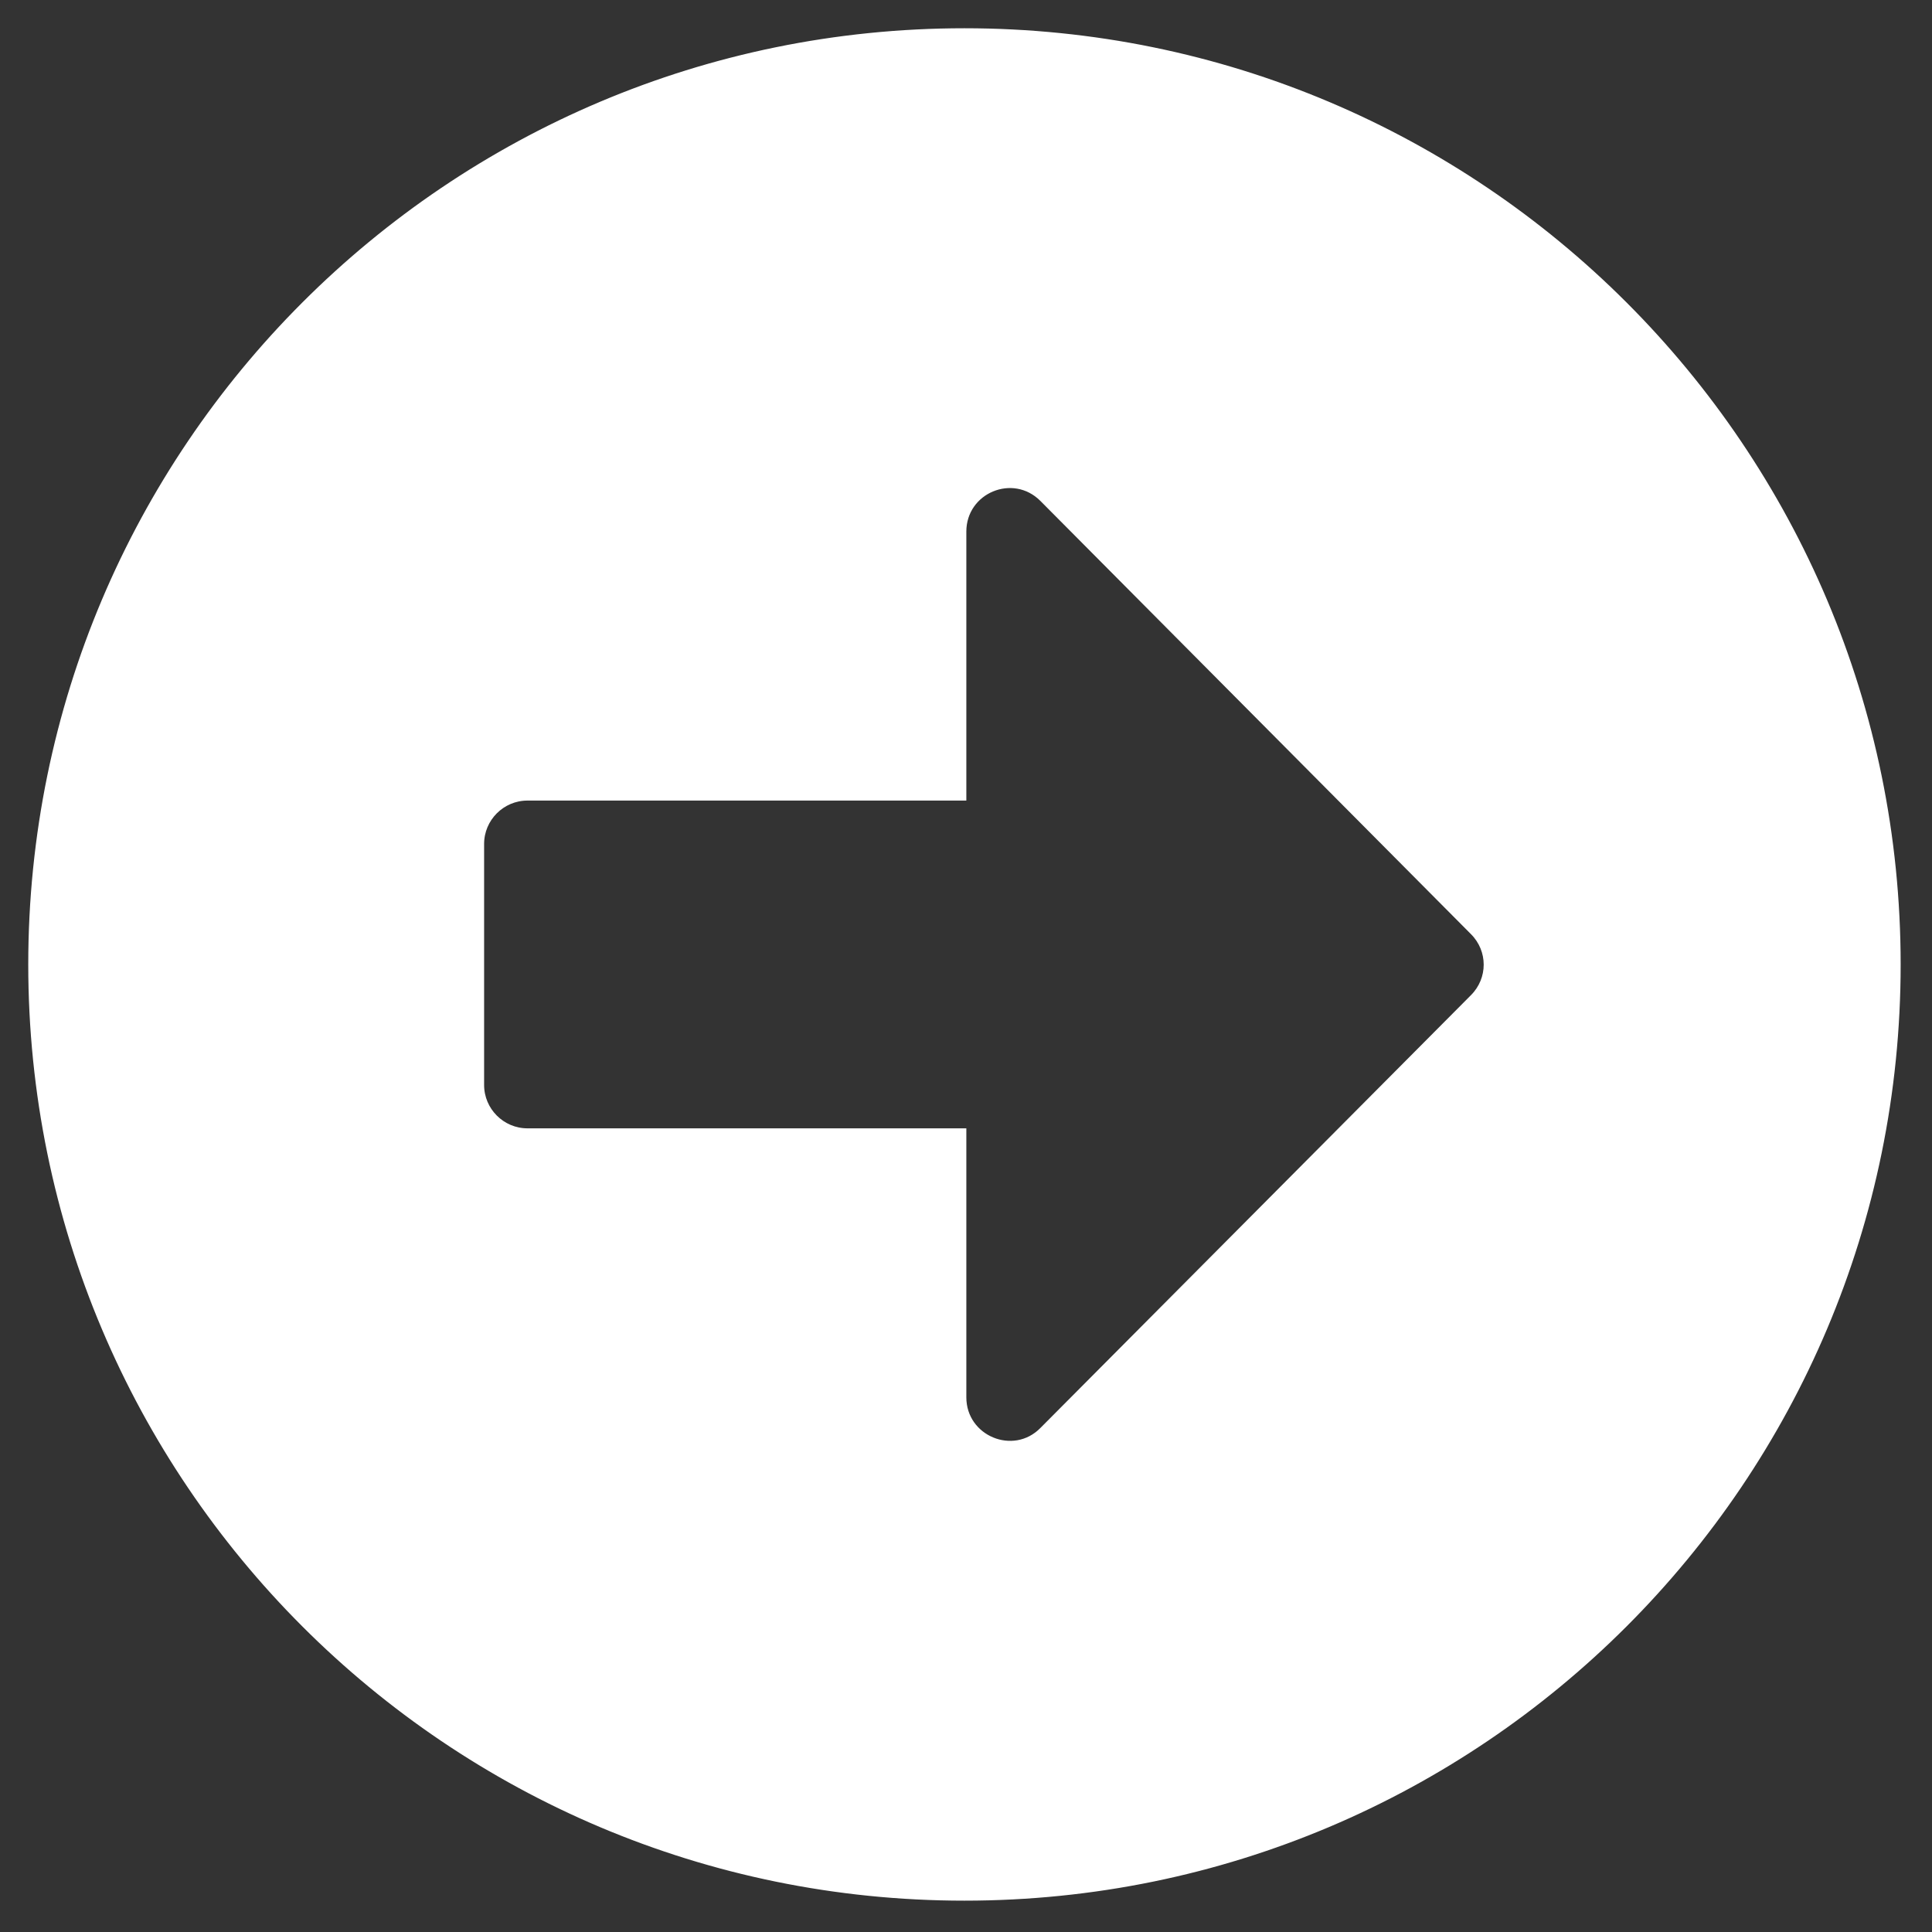 <?xml version="1.0" encoding="UTF-8"?>
<svg xmlns="http://www.w3.org/2000/svg" xmlns:xlink="http://www.w3.org/1999/xlink" width="20px" height="20px" viewBox="0 0 20 20" version="1.1">
<rect x="0" y="0" width="20" height="20" fill="#333333" stroke="none"/>
<g id="surface1">
<path style="fill-rule:nonzero;fill:rgb(100%,100%,100%);fill-opacity:1;stroke-width:1;stroke-linecap:butt;stroke-linejoin:miter;stroke:rgb(100%,100%,100%);stroke-opacity:1;stroke-miterlimit:4;" d="M 256 8 C 393 8 504 119 504 256 C 504 393 393 504 256 504 C 119 504 8 393 8 256 C 8 119 119 8 256 8 Z M 140 300 L 256 300 L 256 370.9 C 256 381.6 269 387 276.5 379.4 L 390.8 264.5 C 395.5 259.8 395.5 252.3 390.8 247.6 L 276.5 132.6 C 268.9 125 256 130.4 256 141.1 L 256 212 L 140 212 C 133.4 212 128 217.4 128 224 L 128 288 C 128 294.6 133.4 300 140 300 Z M 140 300 " transform="matrix(0.039,0,0,0.039,0,0)"/>
</g>
</svg>
